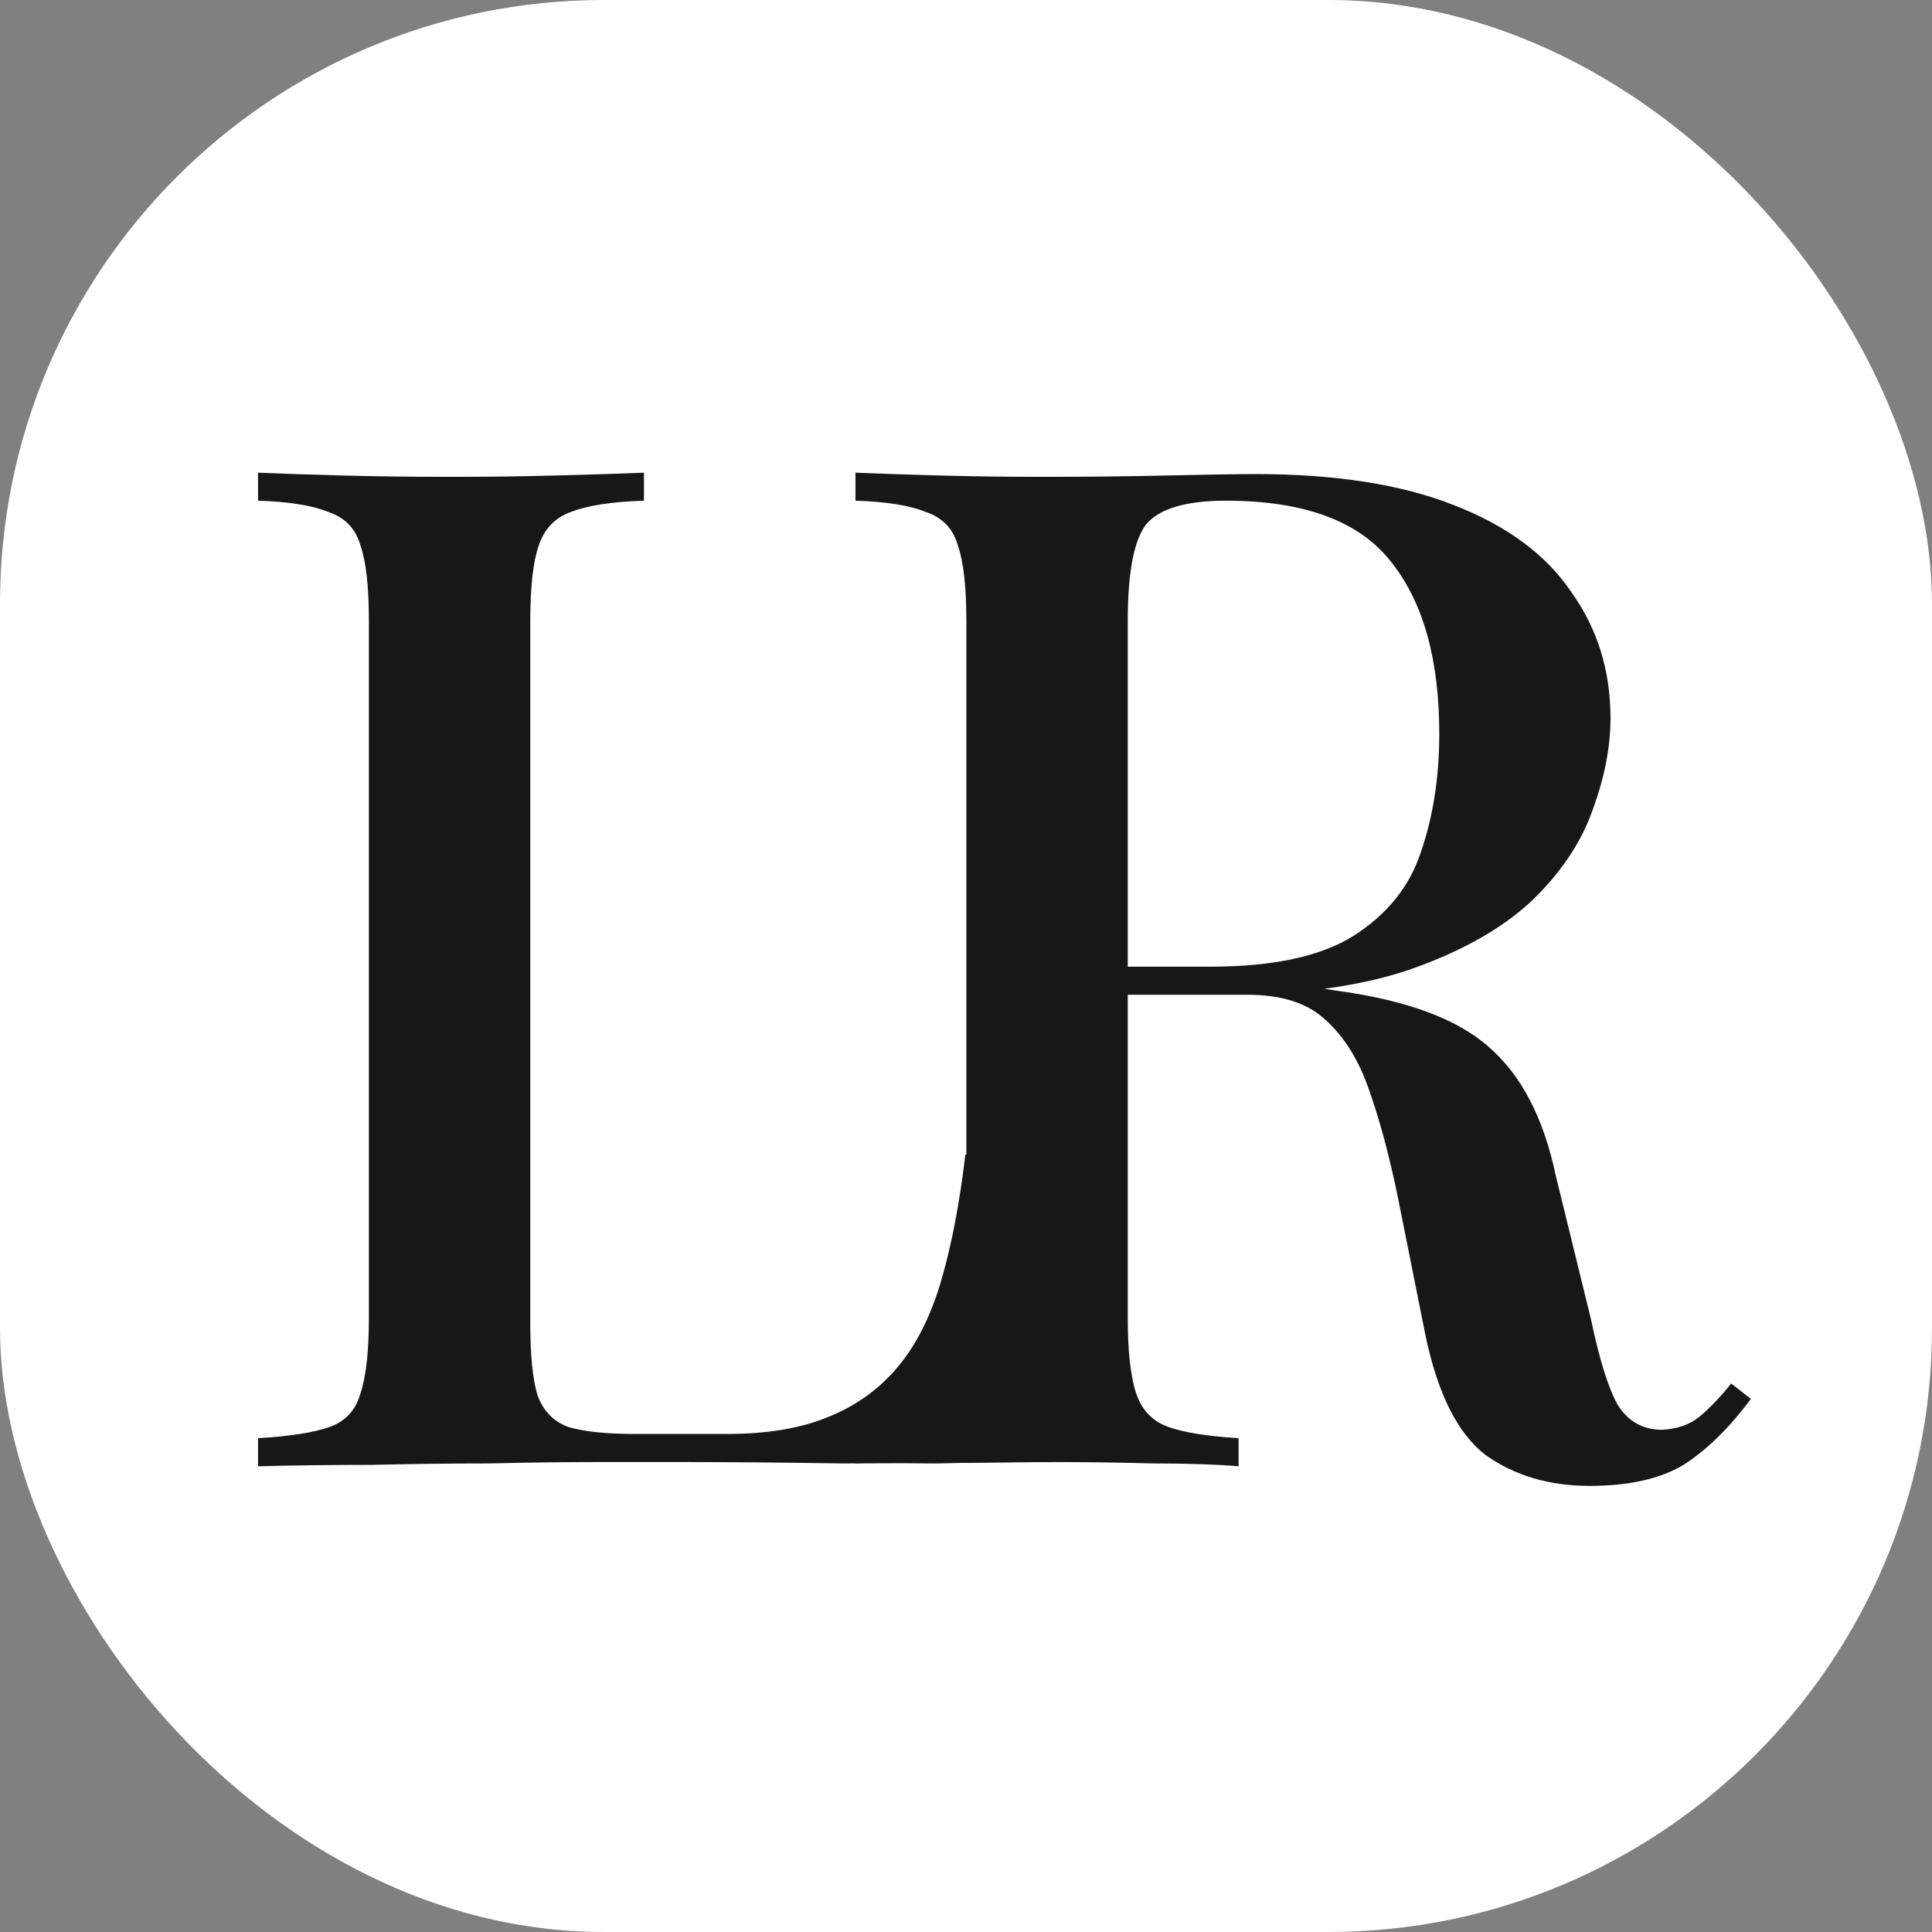 <svg width="32" height="32" viewBox="0 0 32 32" fill="none" xmlns="http://www.w3.org/2000/svg">
<rect x="0" y="0" width="32" height="32" fill="#808080" stroke="none"/>
<rect width="32" height="32" rx="10" fill="white"/>
<path d="M14.169 7.829C14.526 7.844 14.983 7.86 15.541 7.875C16.114 7.891 16.68 7.898 17.238 7.898C17.982 7.898 18.687 7.891 19.353 7.875C20.035 7.86 20.515 7.852 20.794 7.852C22.111 7.852 23.204 8.022 24.072 8.363C24.955 8.704 25.606 9.185 26.024 9.804C26.458 10.409 26.675 11.106 26.675 11.896C26.675 12.377 26.575 12.888 26.373 13.431C26.187 13.957 25.854 14.453 25.373 14.918C24.893 15.368 24.242 15.74 23.421 16.034C22.6 16.328 21.554 16.476 20.283 16.476H18.051V16.011H20.05C21.089 16.011 21.879 15.84 22.421 15.499C22.979 15.143 23.351 14.678 23.537 14.105C23.739 13.516 23.839 12.865 23.839 12.152C23.839 10.928 23.576 9.983 23.049 9.316C22.522 8.634 21.608 8.293 20.306 8.293C19.64 8.293 19.198 8.425 18.981 8.689C18.78 8.952 18.679 9.487 18.679 10.293V21.822C18.679 22.38 18.725 22.798 18.818 23.077C18.911 23.356 19.09 23.542 19.353 23.635C19.616 23.728 20.004 23.79 20.515 23.821V24.286C20.143 24.255 19.671 24.239 19.097 24.239C18.54 24.224 17.966 24.216 17.377 24.216C16.726 24.216 16.114 24.224 15.541 24.239C14.983 24.239 14.526 24.209 14.169 24.239V23.821C14.696 23.79 15.091 23.728 15.355 23.635C15.618 23.542 15.789 23.356 15.866 23.077C15.959 22.798 16.006 22.38 16.006 21.822V10.293C16.006 9.719 15.959 9.301 15.866 9.037C15.789 8.758 15.611 8.572 15.332 8.479C15.068 8.371 14.681 8.309 14.169 8.293V7.829ZM18.098 16.081C18.888 16.111 19.523 16.15 20.004 16.197C20.484 16.228 20.887 16.259 21.213 16.29C21.538 16.321 21.84 16.36 22.119 16.406C23.282 16.561 24.126 16.871 24.653 17.336C25.195 17.801 25.567 18.514 25.769 19.474L26.35 21.845C26.489 22.512 26.637 22.984 26.791 23.263C26.962 23.542 27.21 23.682 27.535 23.682C27.783 23.666 27.985 23.596 28.14 23.472C28.31 23.333 28.488 23.147 28.674 22.915L29 23.17C28.643 23.651 28.271 24.015 27.884 24.263C27.497 24.495 26.977 24.611 26.326 24.611C25.66 24.611 25.087 24.441 24.606 24.1C24.142 23.744 23.808 23.077 23.607 22.101L23.142 19.776C23.003 19.11 22.848 18.537 22.677 18.056C22.507 17.561 22.266 17.173 21.956 16.894C21.662 16.615 21.228 16.476 20.655 16.476H18.144L18.098 16.081Z" fill="#171717"/>
<path d="M10.666 7.829V8.293C10.139 8.309 9.736 8.371 9.458 8.479C9.194 8.572 9.016 8.758 8.923 9.037C8.83 9.301 8.783 9.719 8.783 10.293V21.915C8.783 22.442 8.822 22.837 8.9 23.101C8.993 23.364 9.163 23.542 9.411 23.635C9.675 23.713 10.046 23.751 10.527 23.751H12.038C12.704 23.751 13.262 23.658 13.711 23.472C14.176 23.287 14.564 23.008 14.874 22.636C15.184 22.264 15.424 21.783 15.594 21.194C15.765 20.605 15.896 19.916 15.989 19.126H16.524C16.477 19.622 16.454 20.272 16.454 21.078C16.454 21.388 16.462 21.845 16.477 22.45C16.509 23.038 17.383 23.581 17.444 24.216C17.444 24.216 14.936 24.239 13.944 24.239C12.952 24.224 12.069 24.216 11.294 24.216C10.938 24.216 10.48 24.216 9.922 24.216C9.365 24.216 8.76 24.224 8.109 24.239C7.474 24.239 6.823 24.247 6.157 24.263C5.506 24.263 4.878 24.27 4.274 24.286V23.821C4.801 23.79 5.196 23.728 5.459 23.635C5.723 23.542 5.893 23.356 5.971 23.077C6.064 22.798 6.11 22.38 6.11 21.822V10.293C6.11 9.719 6.064 9.301 5.971 9.037C5.893 8.758 5.715 8.572 5.436 8.479C5.173 8.371 4.785 8.309 4.274 8.293V7.829C4.63 7.844 5.088 7.86 5.645 7.875C6.219 7.891 6.831 7.898 7.482 7.898C8.071 7.898 8.652 7.891 9.225 7.875C9.814 7.86 10.294 7.844 10.666 7.829Z" fill="#171717"/>
</svg>
